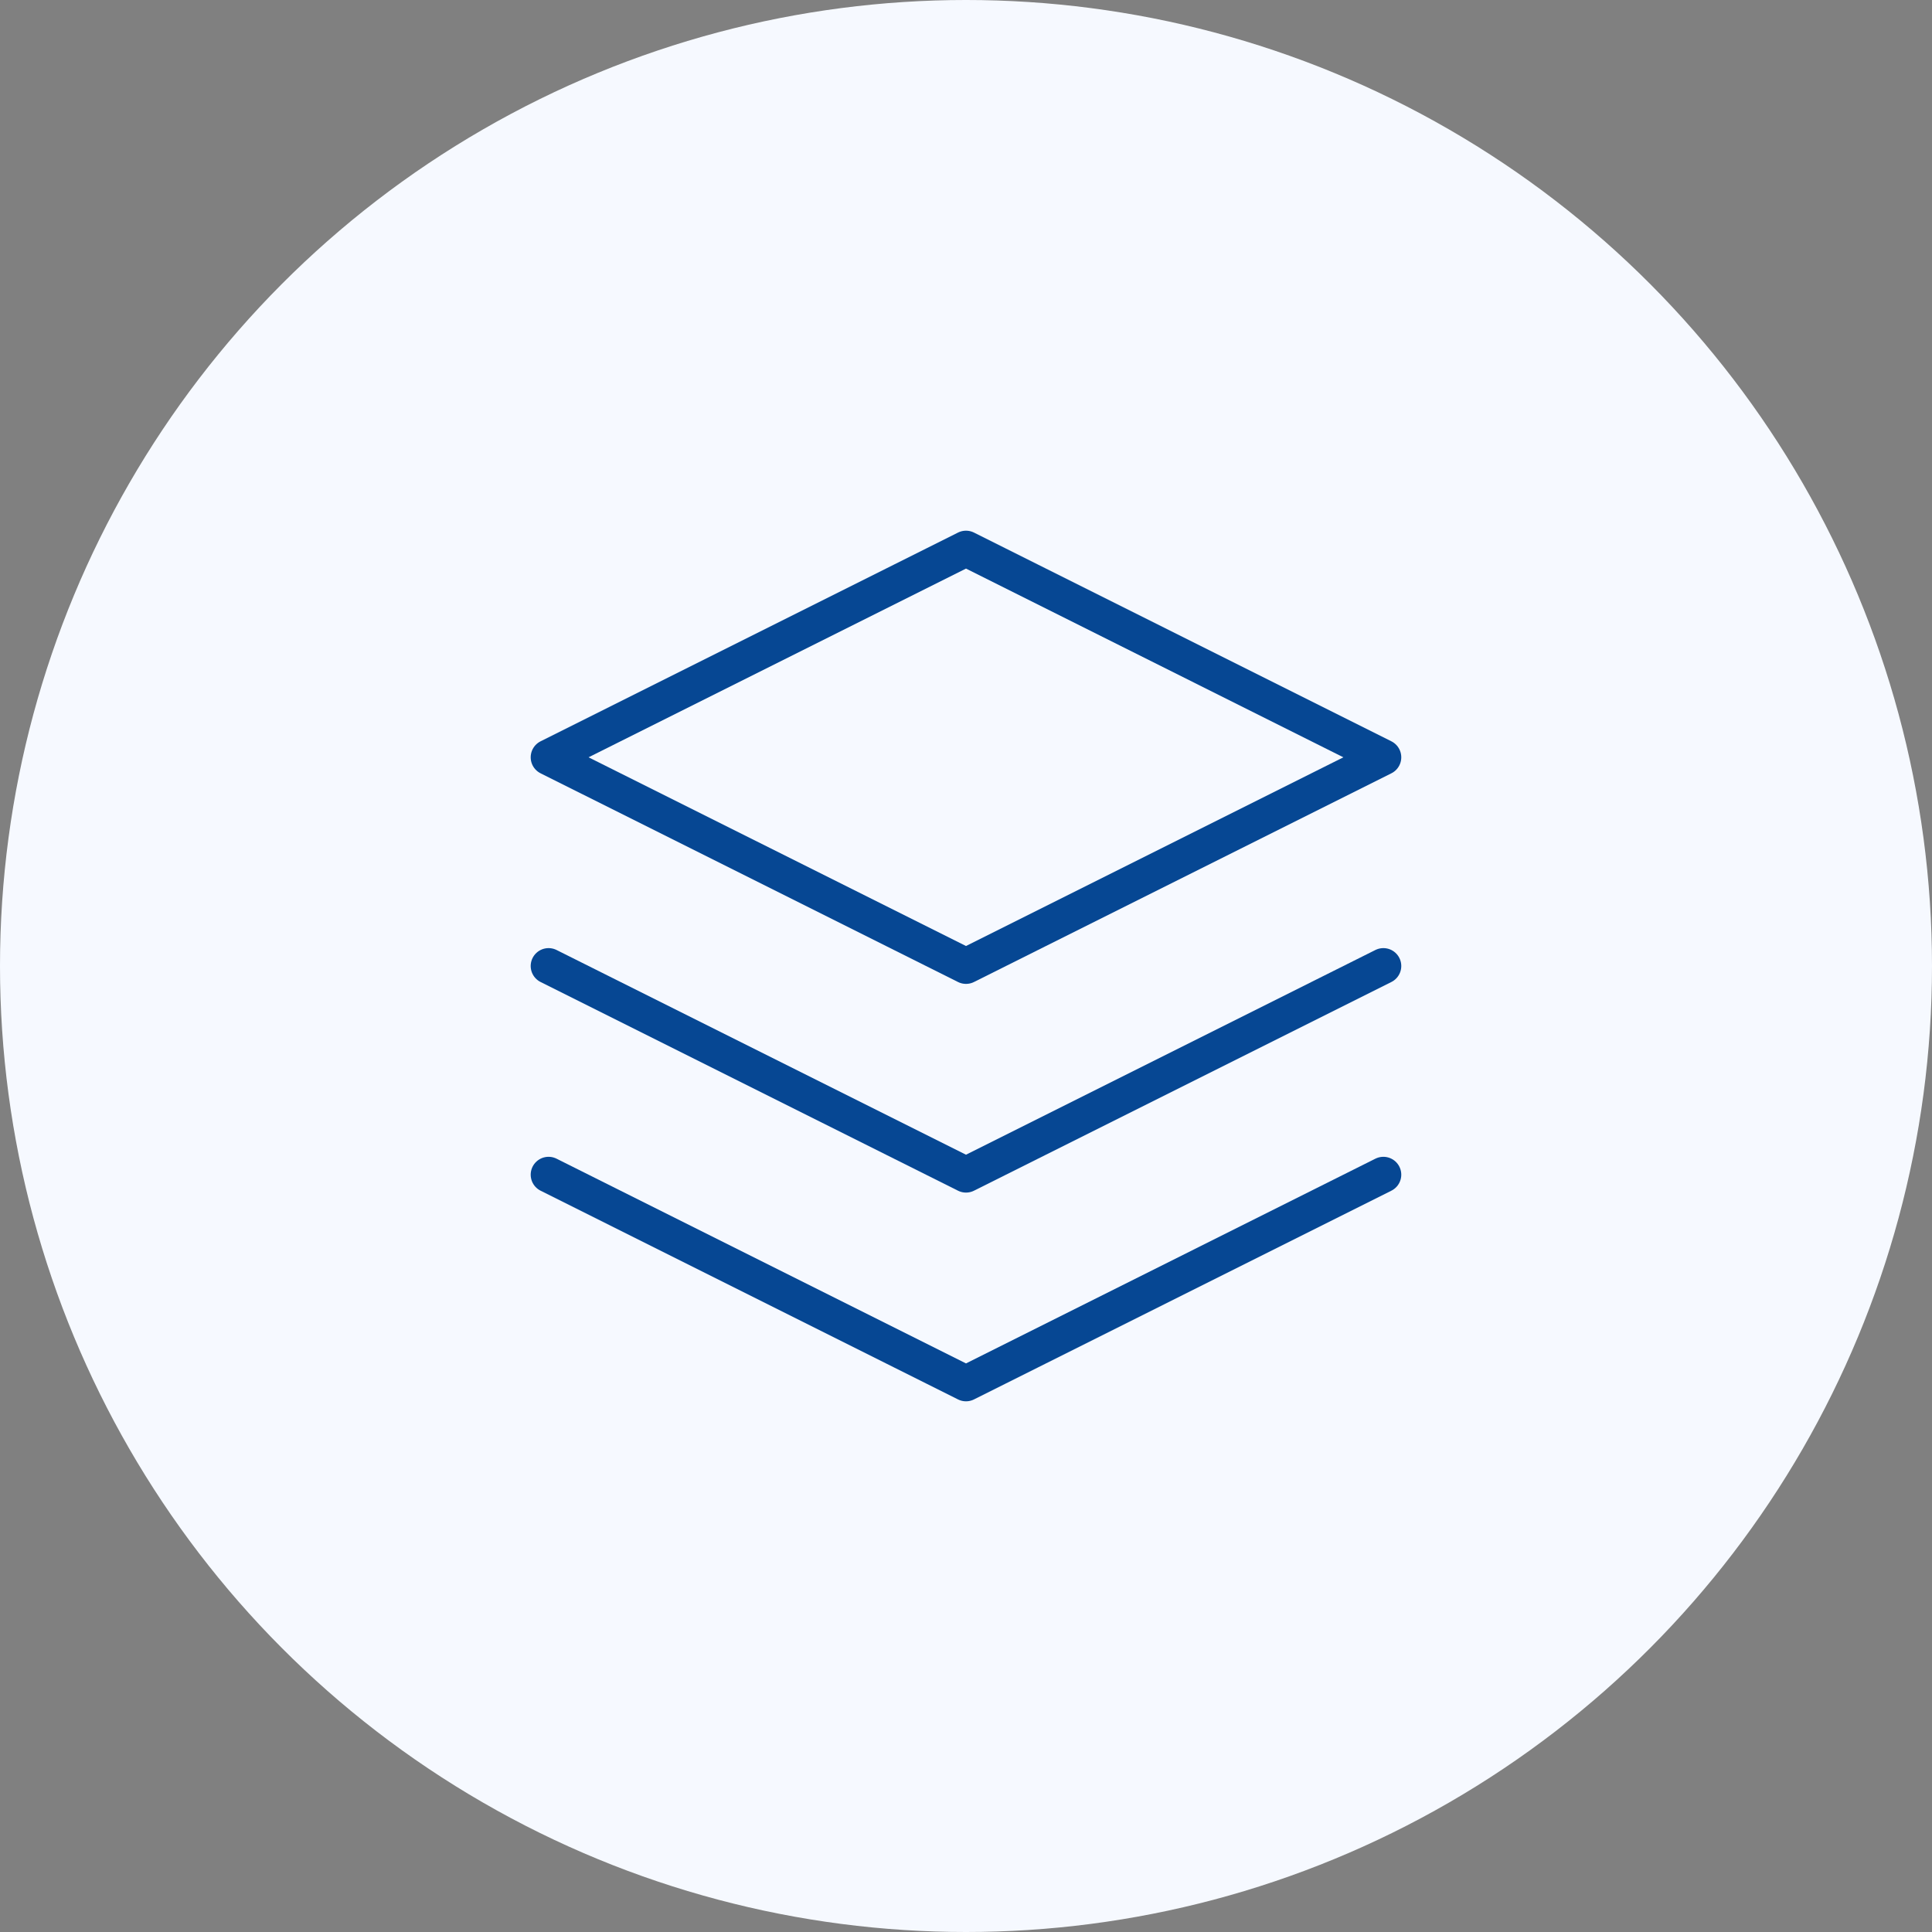 <?xml version="1.0" encoding="UTF-8"?> <svg xmlns="http://www.w3.org/2000/svg" width="54" height="54" viewBox="0 0 54 54" fill="none"><rect x="0" y="0" width="54" height="54" fill="#808080" stroke="none"/> <circle cx="27" cy="27" r="27" fill="#F6F9FF"></circle> <path d="M27 15.333L15.333 21.167L27 27L38.666 21.167L27 15.333Z" stroke="#064793" stroke-linecap="round" stroke-linejoin="round"></path> <path d="M15.333 32.833L27 38.667L38.666 32.833" stroke="#064793" stroke-linecap="round" stroke-linejoin="round"></path> <path d="M15.333 27L27 32.833L38.666 27" stroke="#064793" stroke-linecap="round" stroke-linejoin="round"></path> </svg> 